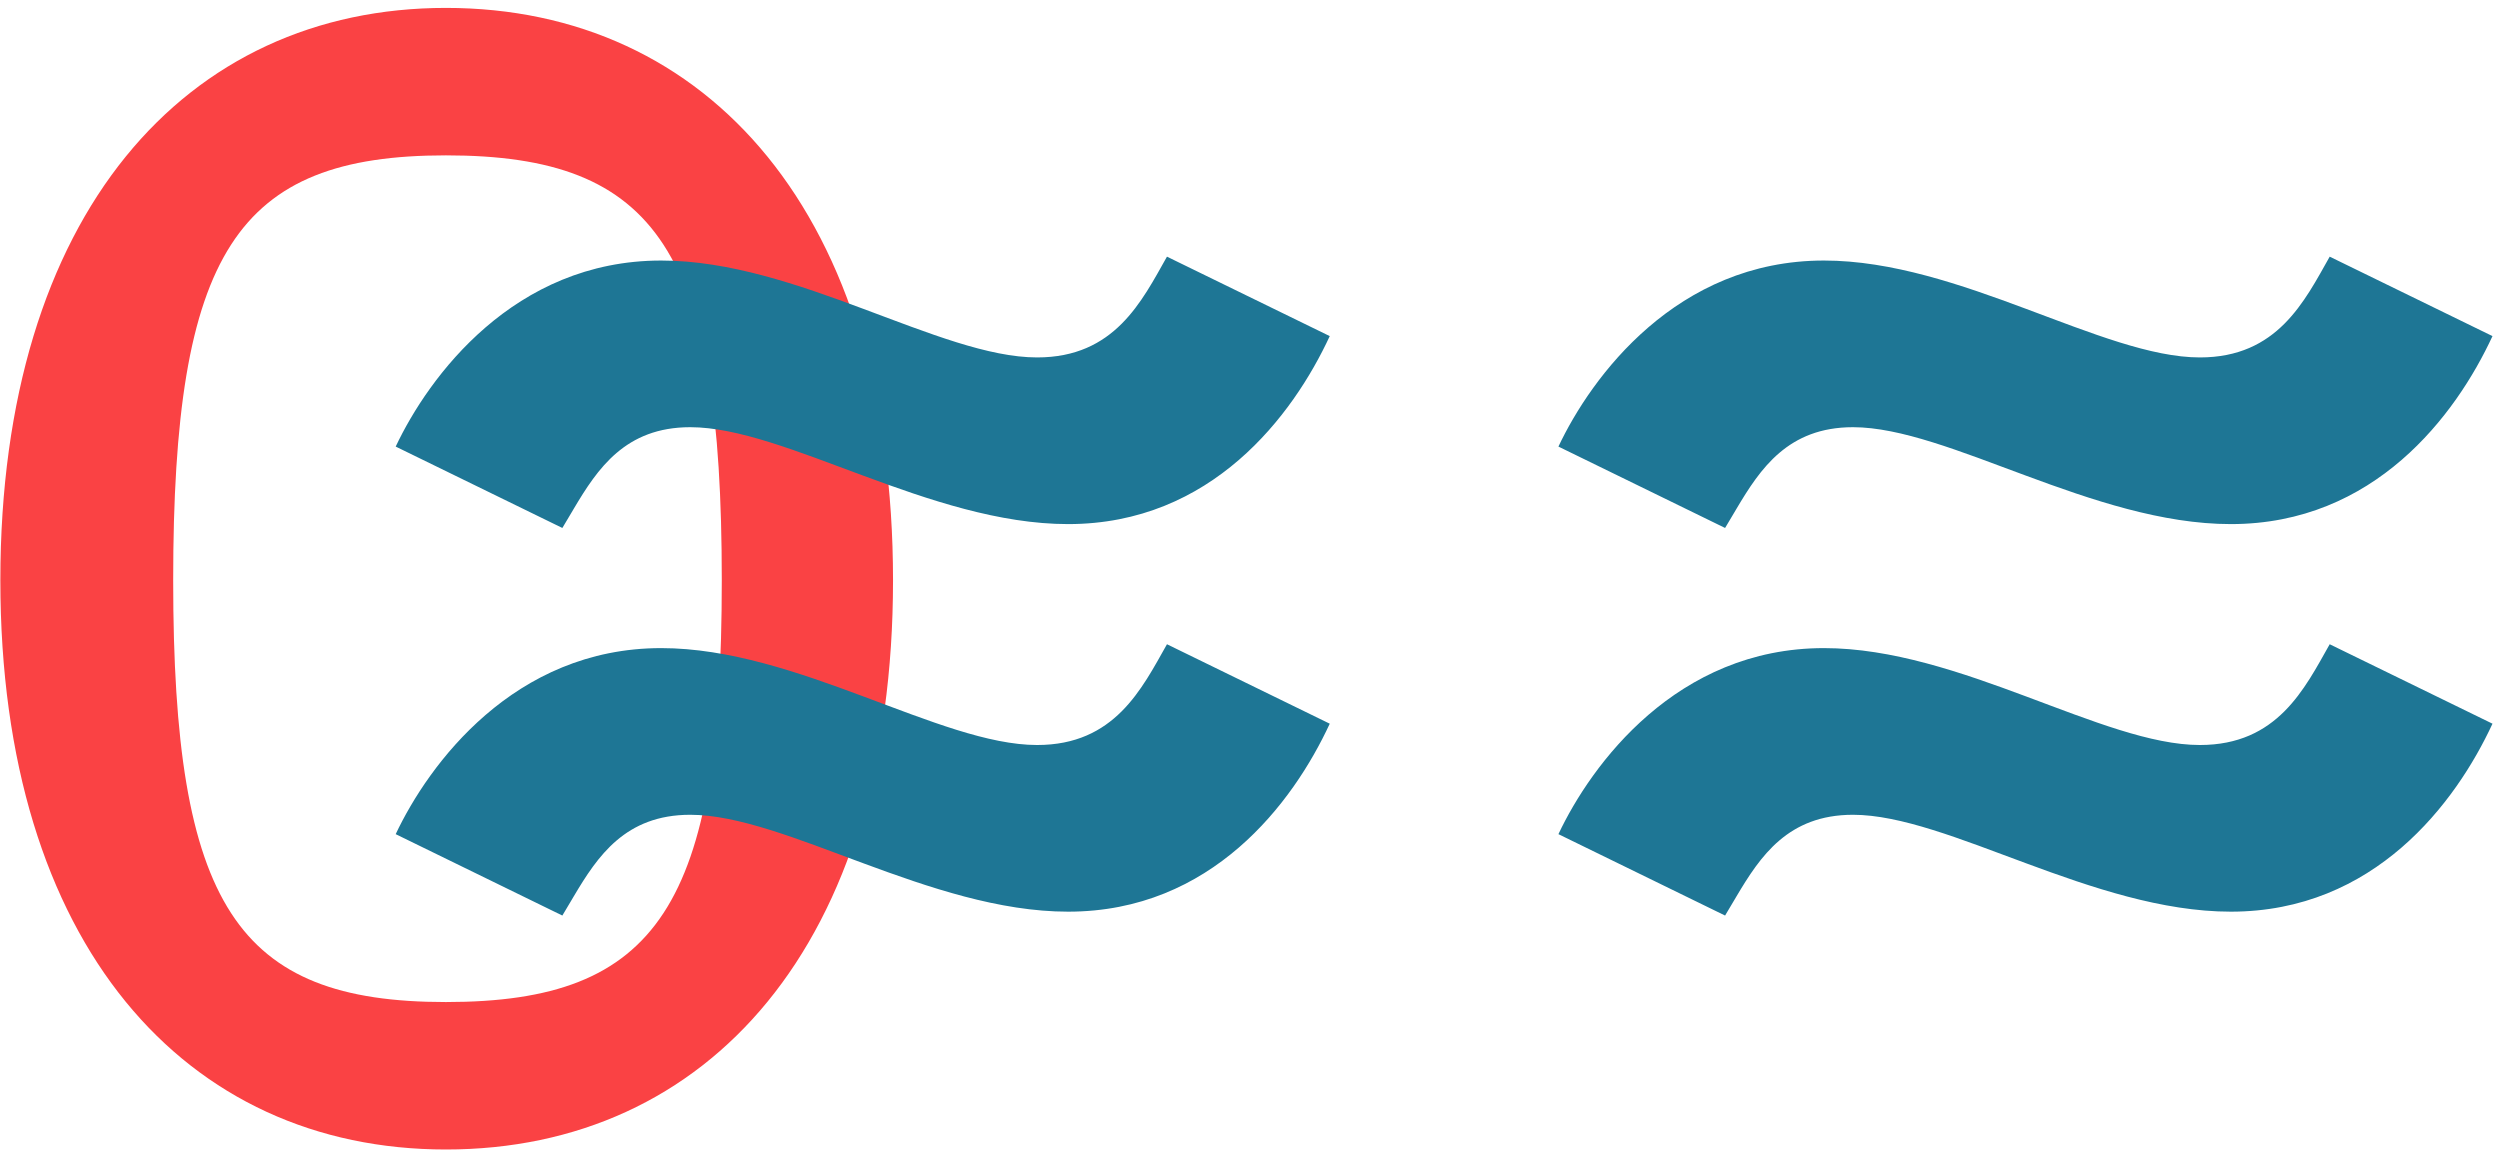<?xml version="1.0" encoding="UTF-8"?>
<svg width="270px" height="125px" viewBox="0 0 270 125" version="1.1" xmlns="http://www.w3.org/2000/svg" xmlns:xlink="http://www.w3.org/1999/xlink">
    <title>Group Copy 2</title>
    <g id="Home" stroke="none" stroke-width="1" fill="none" fill-rule="evenodd">
        <g id="contact" transform="translate(-945, -448)" fill-rule="nonzero">
            <g id="Group-Copy-2" transform="translate(945, 448)">
                <path d="M48.157,124.146 C76.412,124.146 96.447,102.056 96.447,62.671 C96.447,23.115 76.412,0.854 48.157,0.854 C20.074,0.854 0.039,23.115 0.039,62.671 C0.039,102.056 20.074,124.146 48.157,124.146 Z M48.157,108.221 C25.554,108.221 18.704,97.775 18.704,62.671 C18.704,27.225 25.554,16.779 48.157,16.779 C71.103,16.779 77.953,27.225 77.953,62.671 C77.953,97.775 71.103,108.221 48.157,108.221 Z" id="0" fill="#FA4244"></path>
                <path d="M60.734,57.02 C61.054,56.494 61.372,55.952 61.695,55.405 L61.973,54.935 C64.537,50.62 67.532,46.137 74.547,46.137 C84.802,46.137 100.499,56.602 115.359,56.602 C130.847,56.602 139.637,44.881 143.613,36.3 L126.033,27.719 C123.312,32.533 120.382,38.603 112.01,38.603 C101.546,38.603 86.058,28.138 71.408,28.138 C55.501,28.138 46.293,40.696 42.735,48.23 L60.734,57.02 Z" id="~" fill="#1E7695"></path>
                <path d="M60.734,98.879 C61.054,98.352 61.372,97.811 61.695,97.264 L61.973,96.794 C64.537,92.478 67.532,87.996 74.547,87.996 C84.802,87.996 100.499,98.46 115.359,98.46 C130.847,98.46 139.637,86.74 143.613,78.159 L126.033,69.578 C123.312,74.392 120.382,80.461 112.01,80.461 C101.546,80.461 86.058,69.996 71.408,69.996 C55.501,69.996 46.293,82.554 42.735,90.088 L60.734,98.879 Z" id="~" fill="#1E7695"></path>
                <path d="M186.309,57.02 C186.629,56.494 186.947,55.952 187.27,55.405 L187.548,54.935 C190.112,50.62 193.108,46.137 200.122,46.137 C210.378,46.137 226.074,56.602 240.934,56.602 C256.422,56.602 265.212,44.881 269.189,36.3 L251.608,27.719 C248.887,32.533 245.957,38.603 237.586,38.603 C227.121,38.603 211.633,28.138 196.983,28.138 C181.077,28.138 171.868,40.696 168.31,48.23 L186.309,57.02 Z" id="~" fill="#1E7695"></path>
                <path d="M186.309,98.879 C186.629,98.352 186.947,97.811 187.27,97.264 L187.548,96.794 C190.112,92.478 193.108,87.996 200.122,87.996 C210.378,87.996 226.074,98.46 240.934,98.46 C256.422,98.46 265.212,86.74 269.189,78.159 L251.608,69.578 C248.887,74.392 245.957,80.461 237.586,80.461 C227.121,80.461 211.633,69.996 196.983,69.996 C181.077,69.996 171.868,82.554 168.31,90.088 L186.309,98.879 Z" id="~" fill="#1E7695"></path>
            </g>
        </g>
    </g>
</svg>